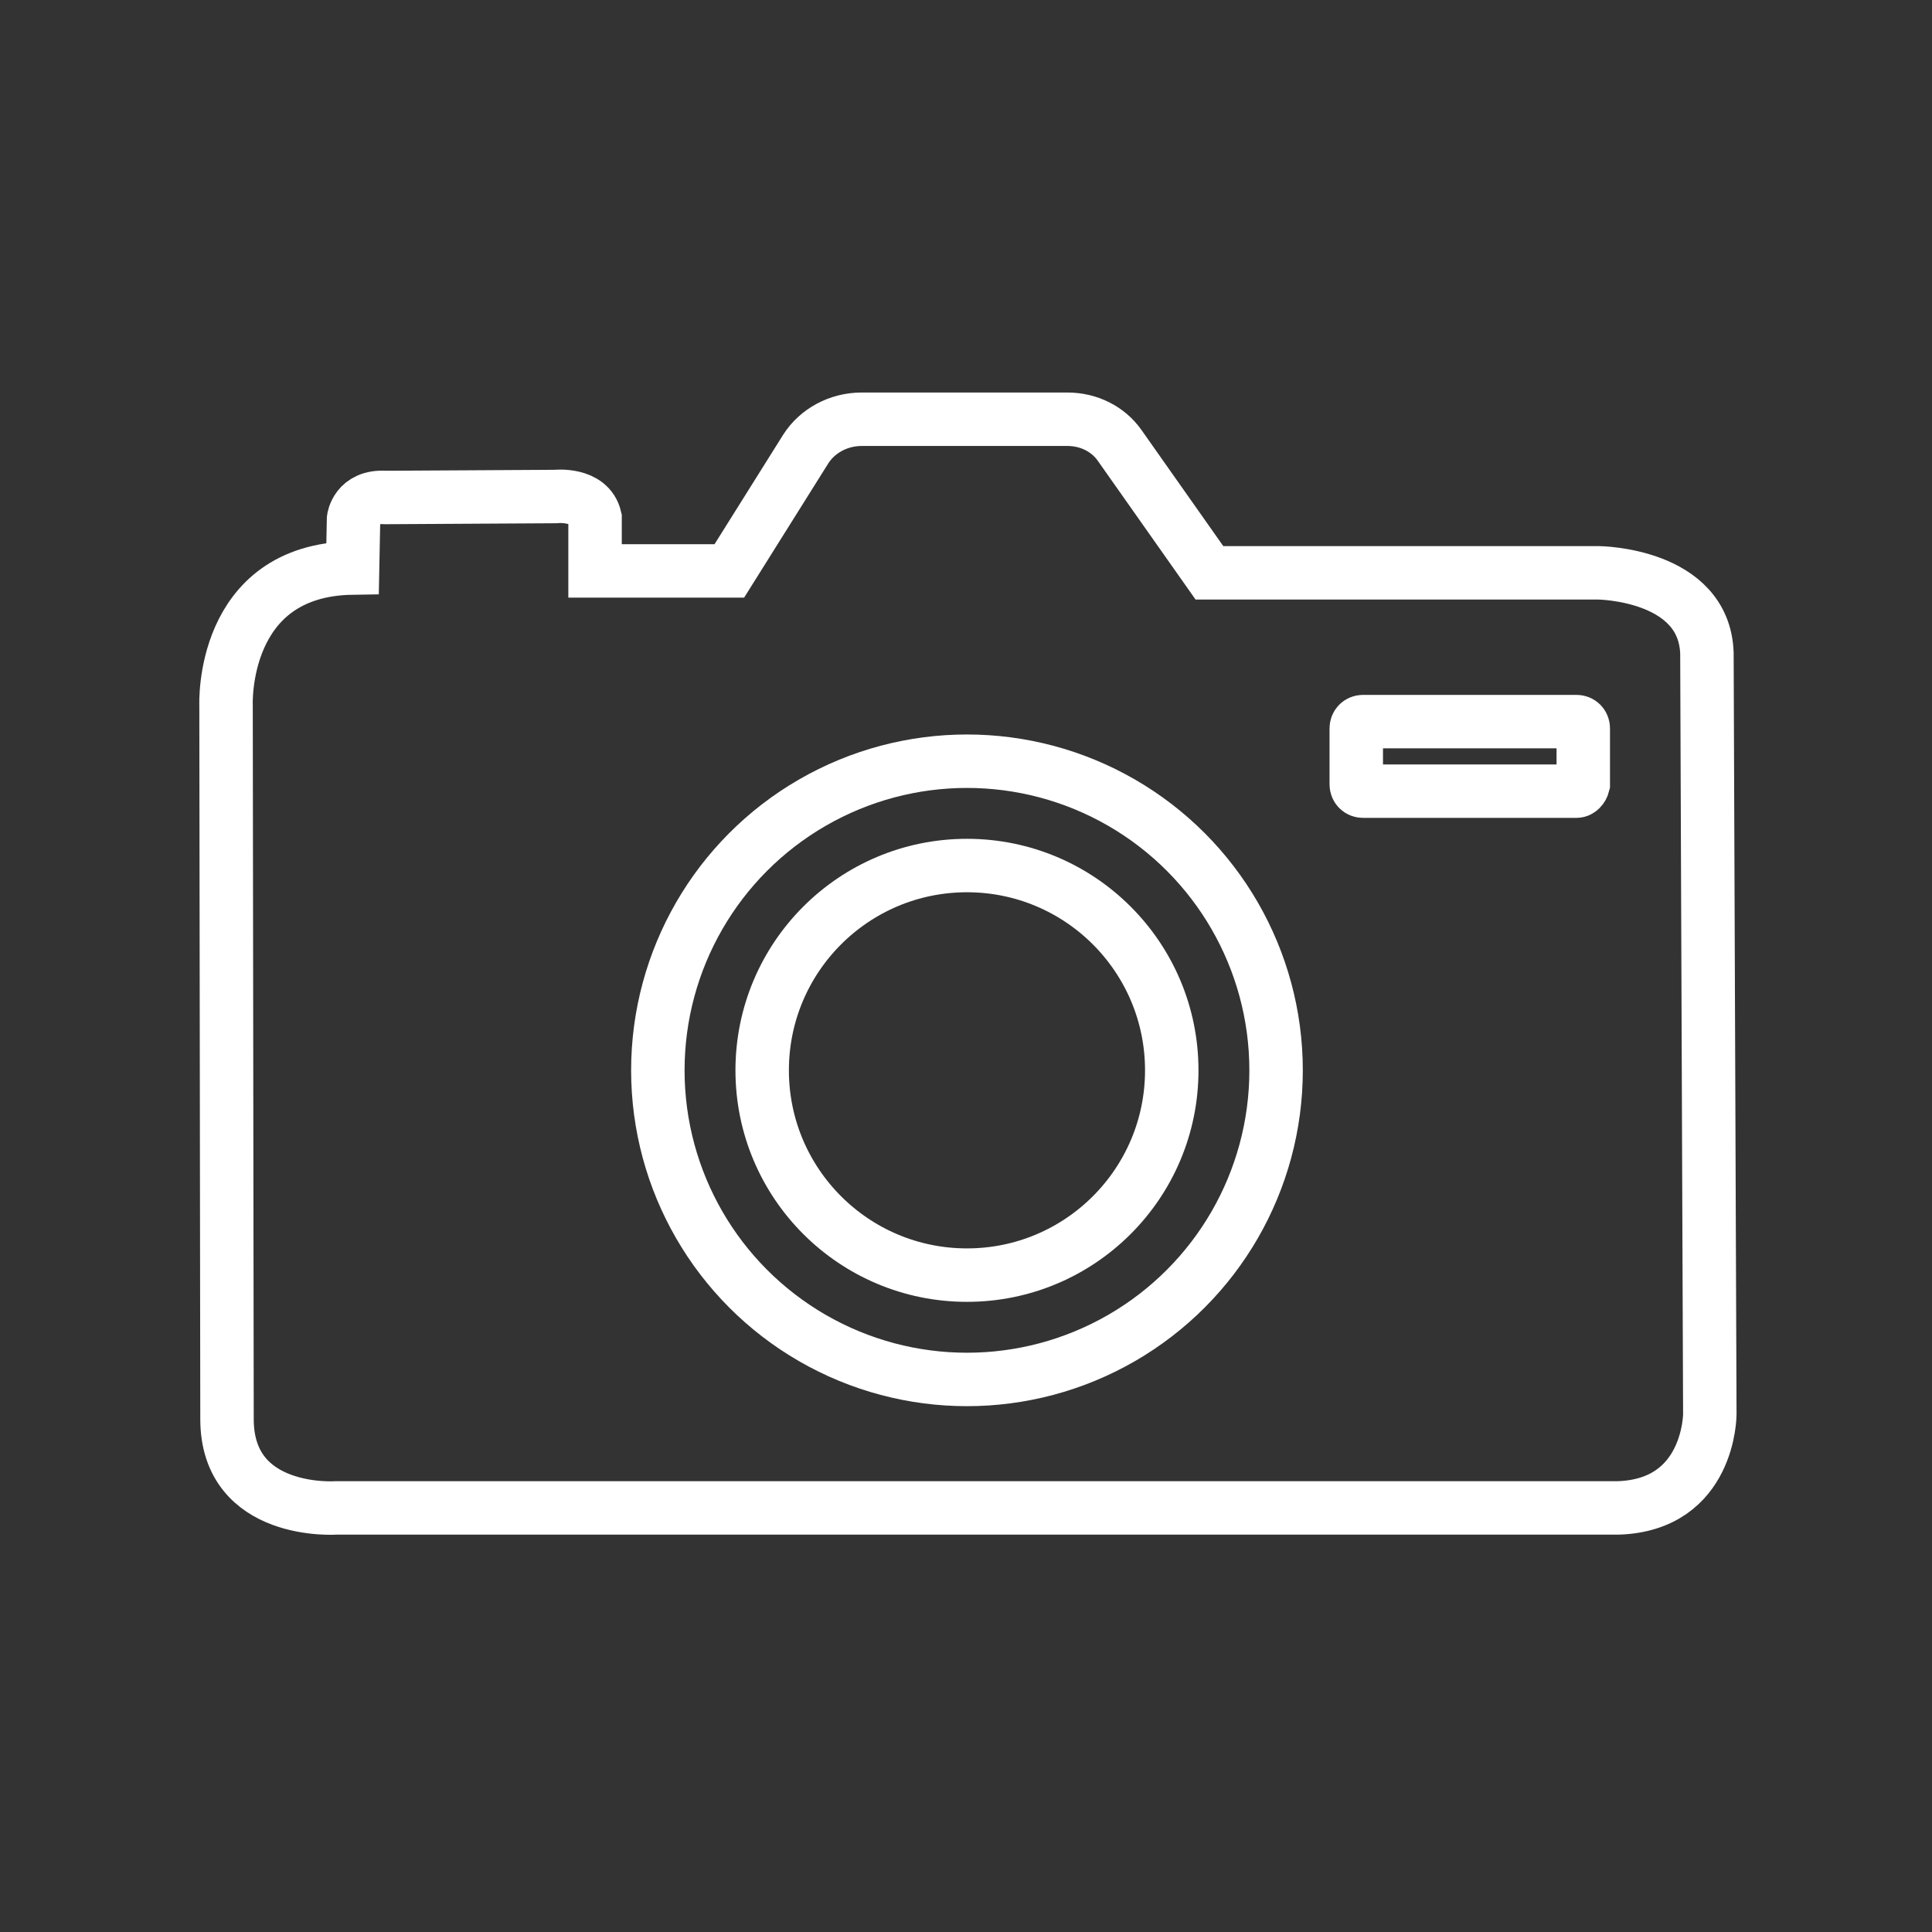 <?xml version="1.0" encoding="utf-8"?>
<!-- Generator: Adobe Illustrator 25.4.1, SVG Export Plug-In . SVG Version: 6.00 Build 0)  -->
<svg version="1.1" id="Ebene_1" xmlns="http://www.w3.org/2000/svg" xmlns:xlink="http://www.w3.org/1999/xlink" x="0px" y="0px"
	 viewBox="0 0 200 200" style="enable-background:new 0 0 200 200;" xml:space="preserve">
<rect x="0" y="0" width="200" height="200" fill="#333333" stroke="none"/>
<style type="text/css">
	.st0{fill:none;stroke:#FFFFFF;stroke-width:5.533;stroke-miterlimit:10;}
</style>
<g>
	<path class="st0" d="M61.8,59.1h13.7l7.9-12.6c1.2-1.9,3.4-3.1,5.8-3.1h21.3c2.2,0,4.2,1,5.4,2.7l9.3,13.2h40.3
		c0,0,10.9,0.1,11.2,8.3l0.3,78.8c0,0,0,9.4-9.5,9.7H34.8c0,0-11.3,0.8-11.3-9.2l-0.1-73.9c0,0-0.6-14,13.1-14.2l0.1-5.1
		c0,0,0.3-2.4,3.3-2.2l17.6-0.1c0,0,3.5-0.4,4.1,2.2V59.1z"/>
	<path class="st0" d="M163.2,81.9h-22.1c-0.4,0-0.7-0.3-0.7-0.7v-5.8c0-0.4,0.3-0.7,0.7-0.7h22.1c0.4,0,0.7,0.3,0.7,0.7v5.8
		C163.8,81.6,163.5,81.9,163.2,81.9z"/>
	<circle class="st0" cx="100.1" cy="110.8" r="32"/>
	<circle class="st0" cx="100.1" cy="110.8" r="21.2"/>
</g>
</svg>
